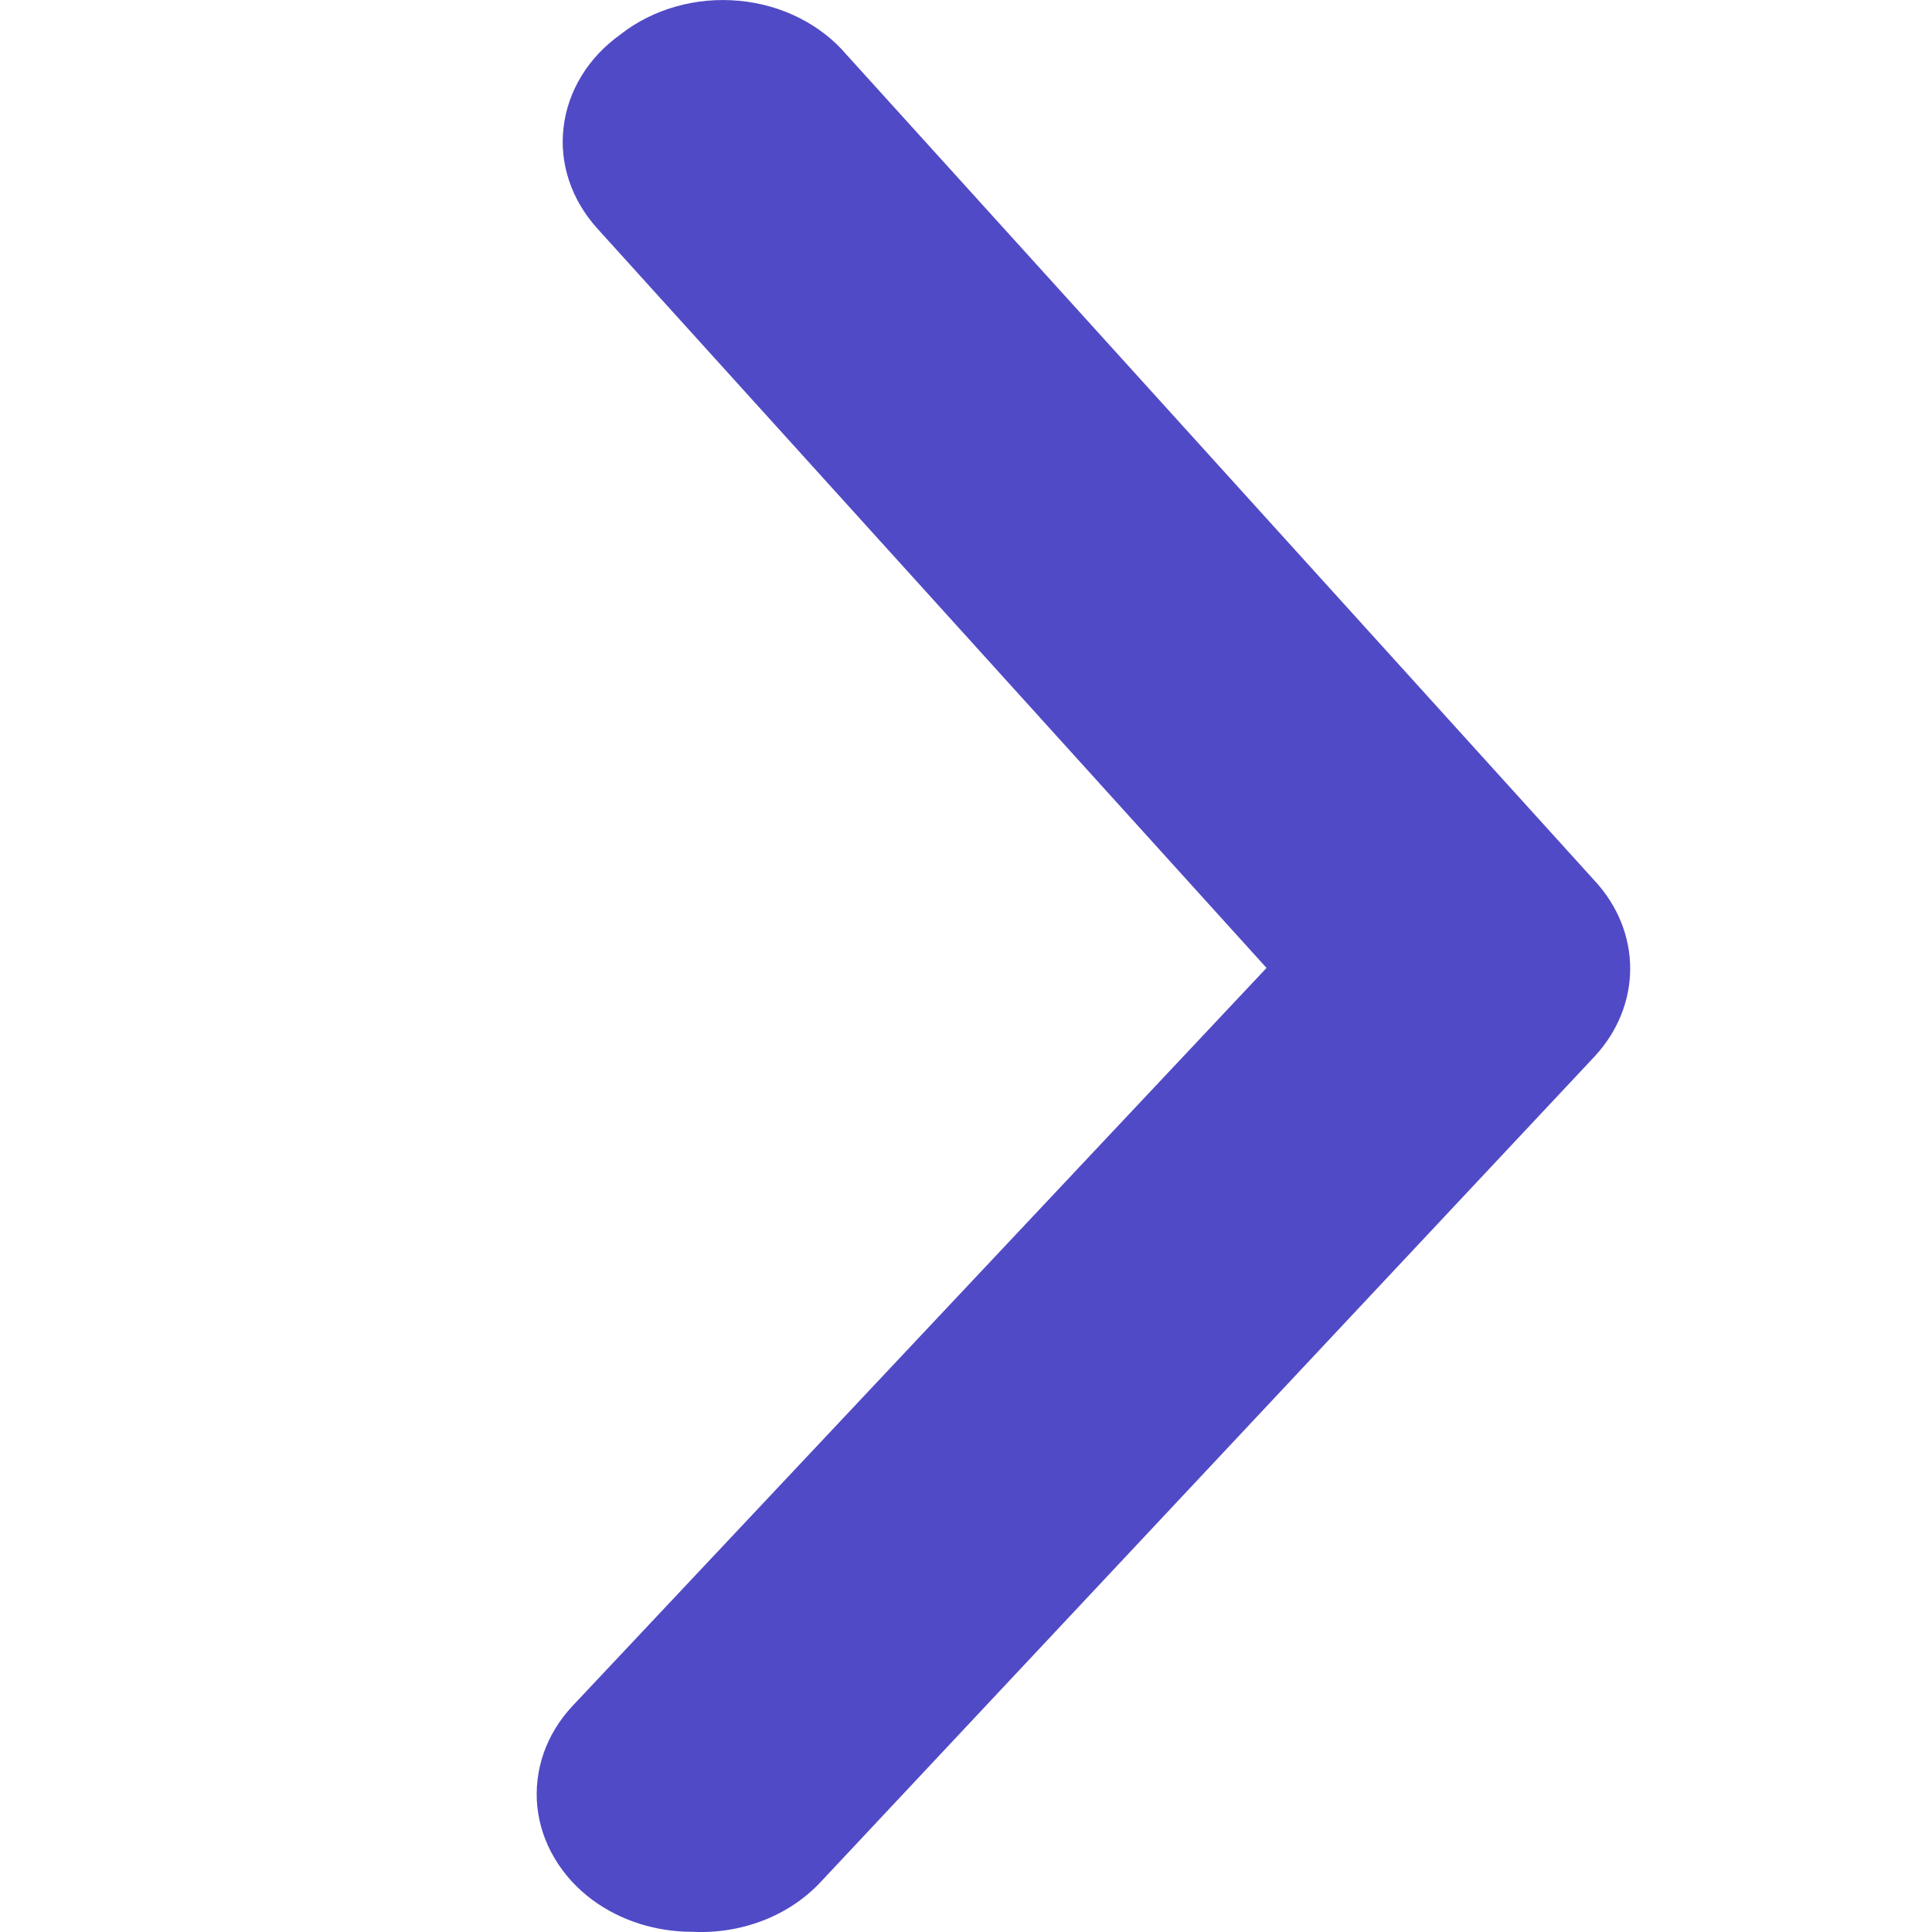 <svg width="18" height="18" viewBox="0 0 18 18" fill="none" xmlns="http://www.w3.org/2000/svg">
<path d="M6.446 17.998C6.109 17.998 5.782 17.894 5.522 17.703C5.376 17.595 5.255 17.463 5.167 17.313C5.078 17.164 5.024 17.001 5.006 16.833C4.989 16.665 5.009 16.495 5.065 16.334C5.121 16.173 5.213 16.023 5.334 15.894L11.8 9.018L5.565 2.129C5.446 1.997 5.356 1.846 5.302 1.684C5.248 1.522 5.23 1.352 5.251 1.184C5.271 1.016 5.328 0.853 5.419 0.705C5.51 0.556 5.634 0.426 5.782 0.32C5.931 0.203 6.106 0.115 6.296 0.061C6.485 0.007 6.685 -0.011 6.883 0.007C7.081 0.025 7.272 0.079 7.445 0.166C7.618 0.253 7.77 0.371 7.889 0.512L14.86 8.209C15.072 8.439 15.188 8.727 15.188 9.024C15.188 9.321 15.072 9.609 14.86 9.839L7.644 17.536C7.499 17.691 7.315 17.814 7.107 17.894C6.899 17.974 6.672 18.01 6.446 17.998Z" fill="#514AC6"/>
</svg>
